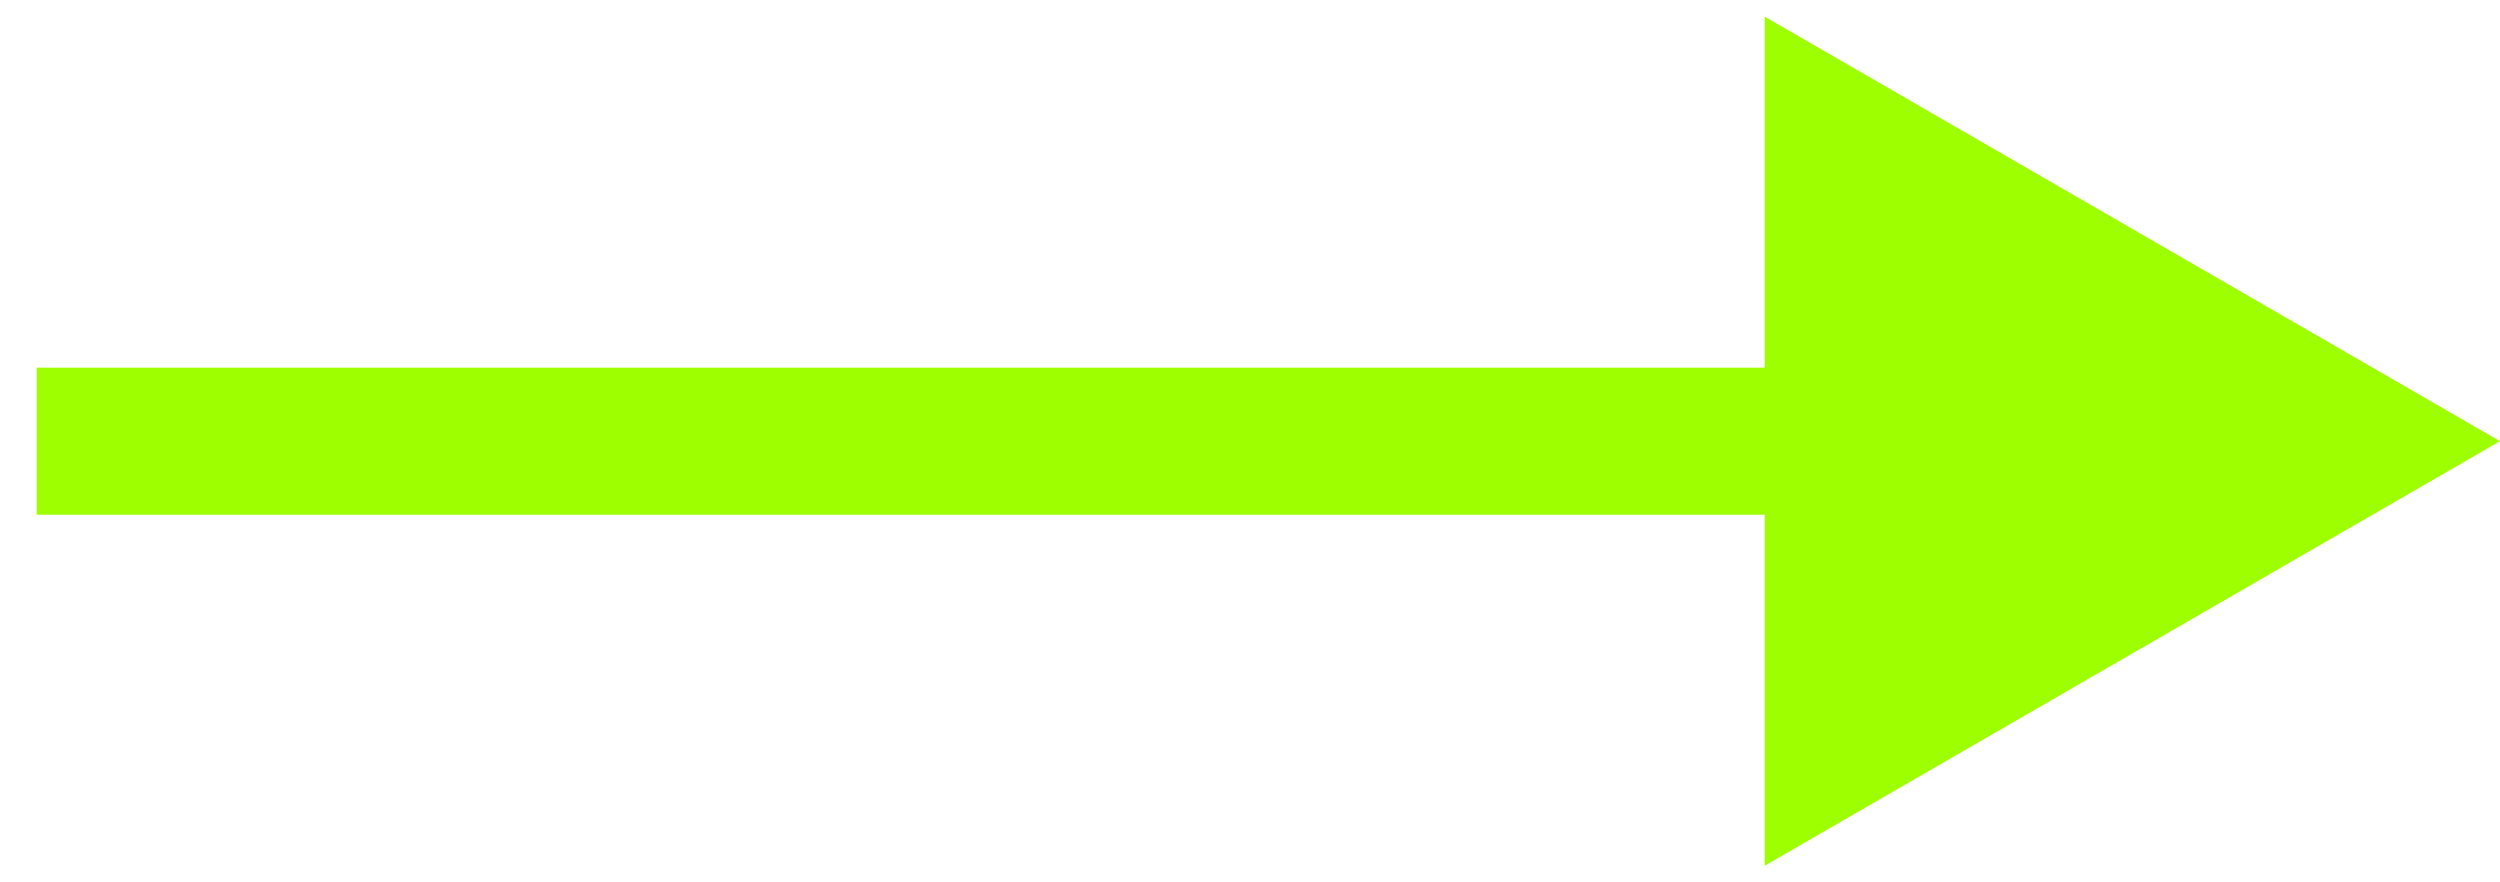<?xml version="1.0" encoding="UTF-8"?> <svg xmlns="http://www.w3.org/2000/svg" width="34" height="12" viewBox="0 0 34 12" fill="none"><path d="M34 6L24 0.226V11.774L34 6ZM0.5 7H25V5H0.5V7Z" fill="#9EFF00"></path></svg> 
